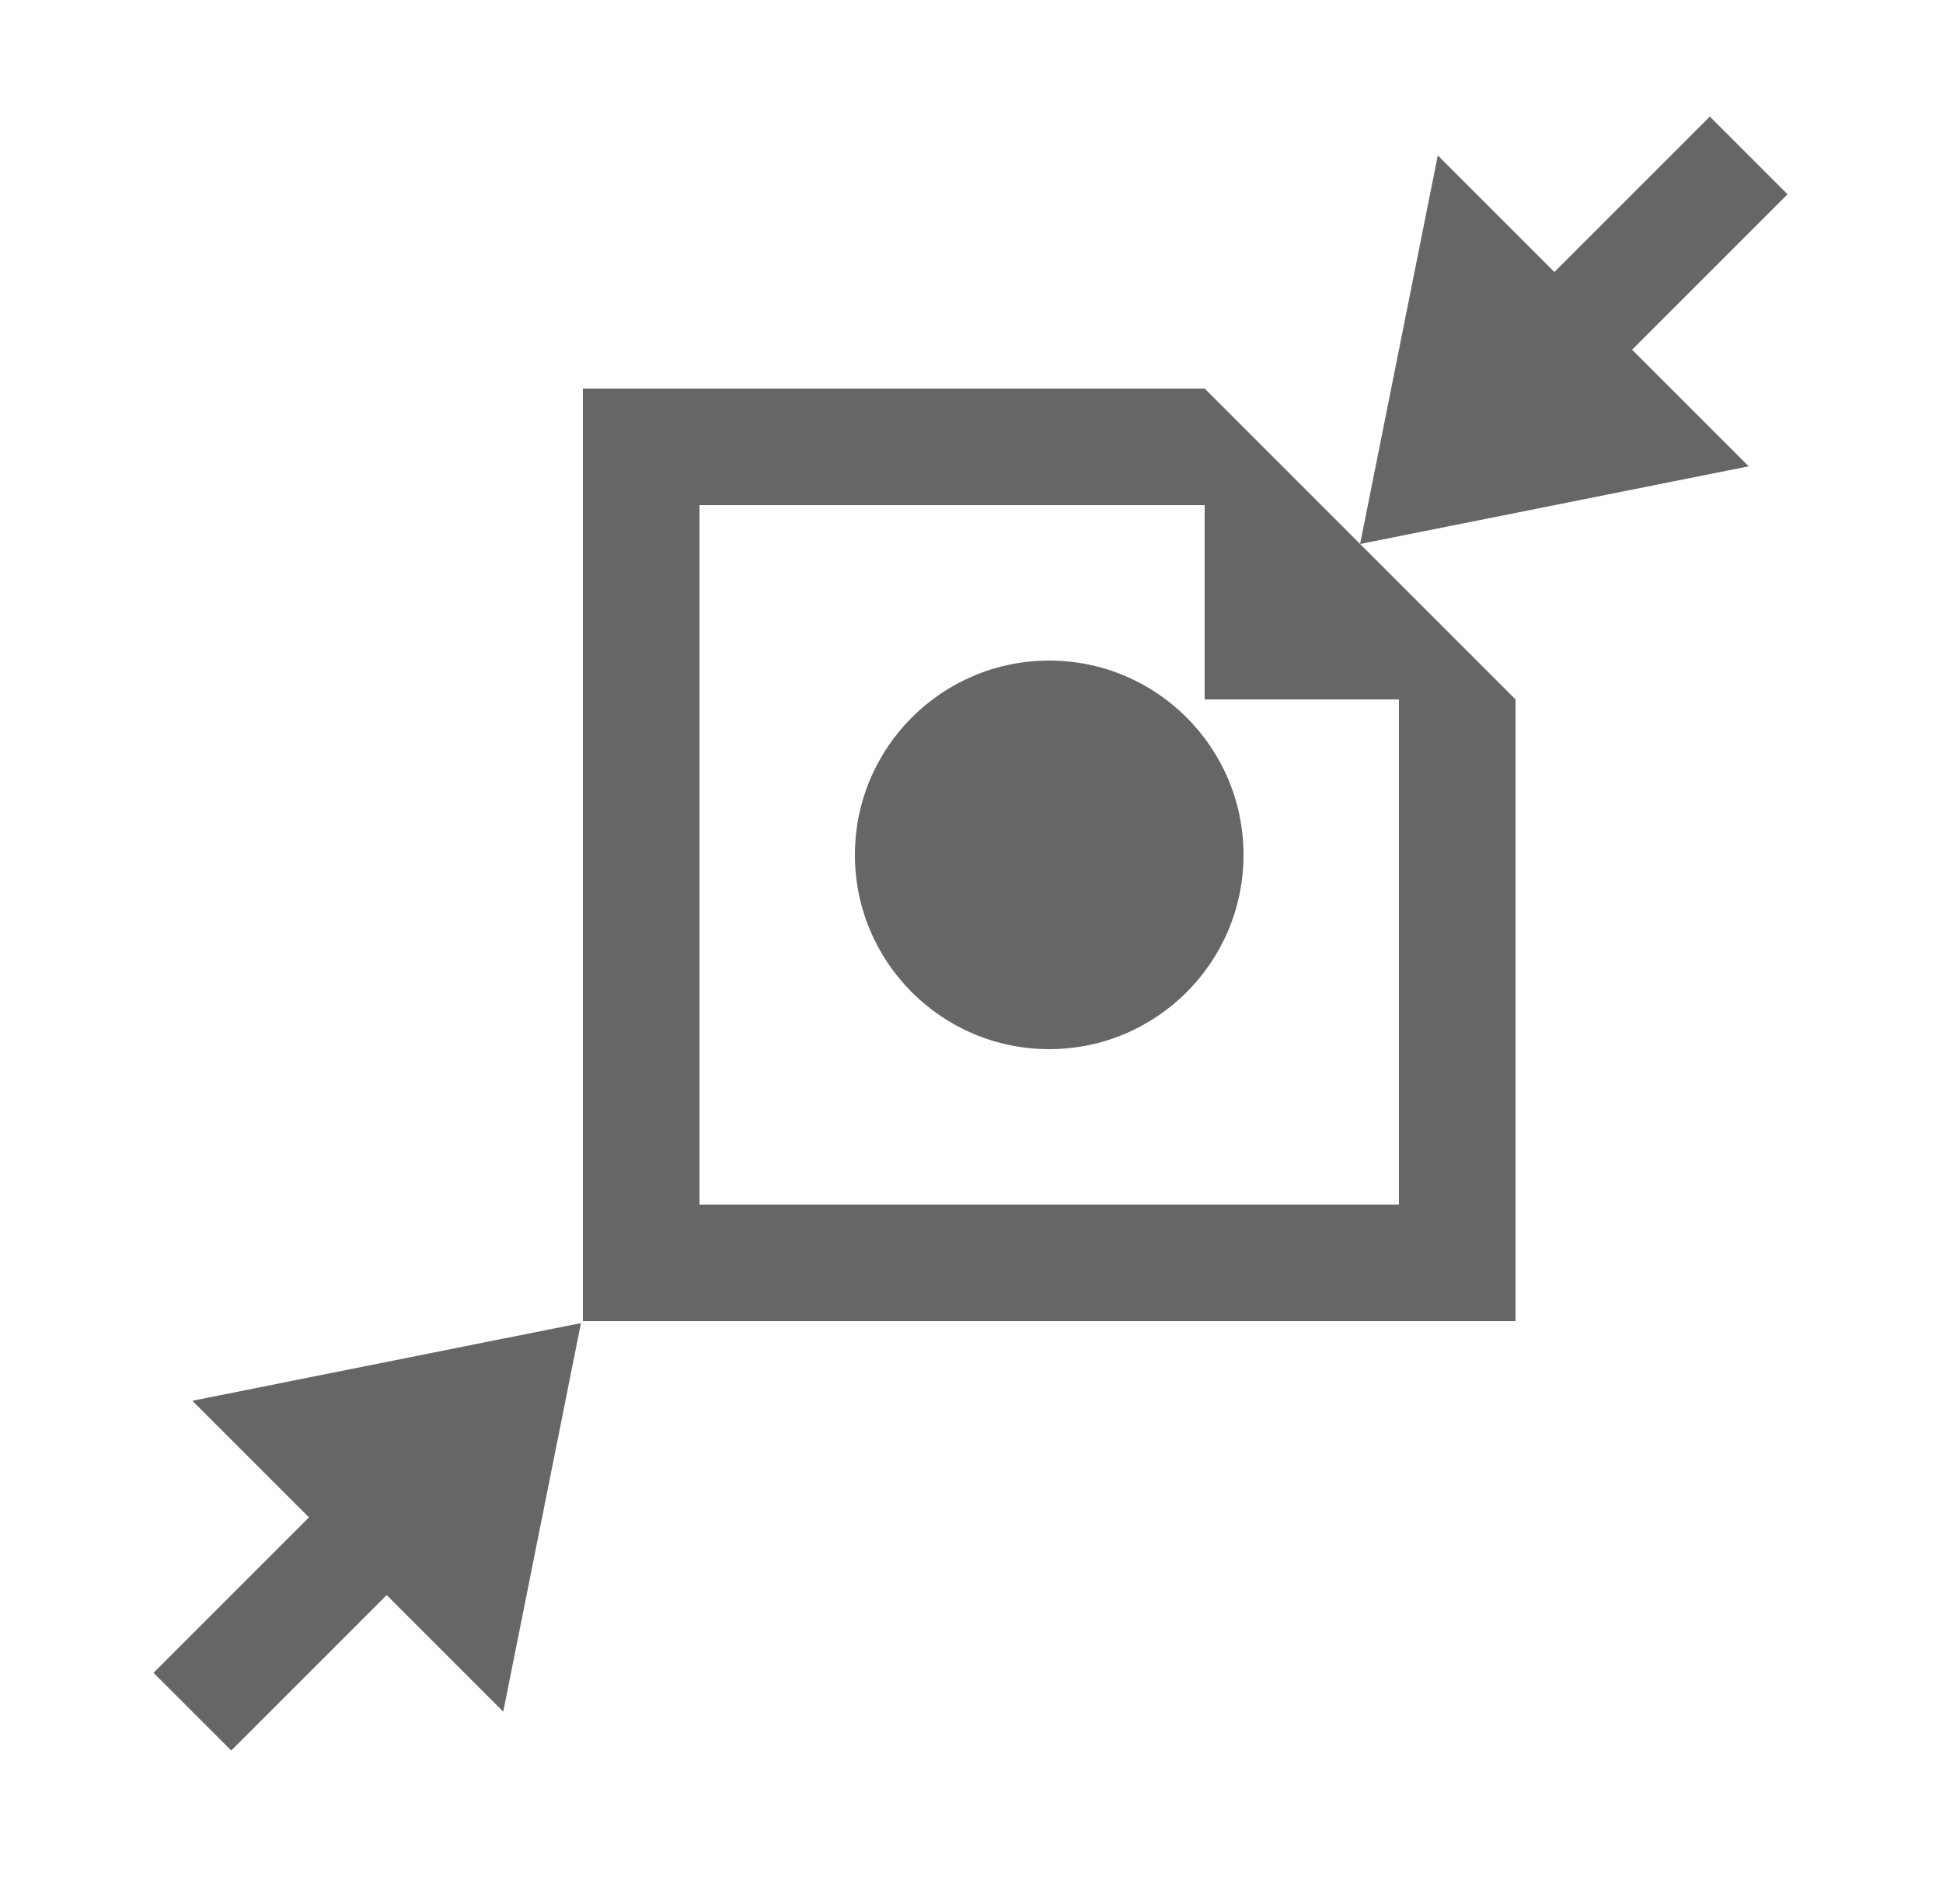 <?xml version="1.0" encoding="UTF-8"?>
<svg width="50px" height="49px" viewBox="0 0 50 49" version="1.1" xmlns="http://www.w3.org/2000/svg" xmlns:xlink="http://www.w3.org/1999/xlink">
    <title>autofit_page</title>
    <g id="Page-1" stroke="none" stroke-width="1" fill="none" fill-rule="evenodd" fill-opacity="0.6">
        <g id="autofit_page" fill="#000000" fill-rule="nonzero">
            <path d="M39,10 L39,34 L15,34 L15,18 L23,10 L39,10 Z M36,13 L23,13 L23,18 L18,18 L18,31 L36,31 L36,13 Z" id="New-shape-7-Difference-Union" transform="translate(27, 22) scale(-1, 1) translate(-27, -22) "></path>
            <path d="M27,17 C29.761,17 32,19.239 32,22 C32,24.761 29.761,27 27,27 C24.239,27 22,24.761 22,22 C22,19.239 24.239,17 27,17 Z" id="Ellipse-Difference"></path>
            <polygon id="Path" transform="translate(40, 9) rotate(45) translate(-40, -9) " points="45.657 7.586 40 16.071 34.343 7.586 38.586 7.586 38.586 1.929 41.414 1.929 41.414 7.586"></polygon>
            <polygon id="Path-3" transform="translate(9.95, 39.05) rotate(-135) translate(-9.95, -39.05) " points="15.607 37.636 9.95 46.121 4.293 37.636 8.535 37.636 8.535 31.979 11.364 31.979 11.364 37.636"></polygon>
        </g>
    </g>
</svg>